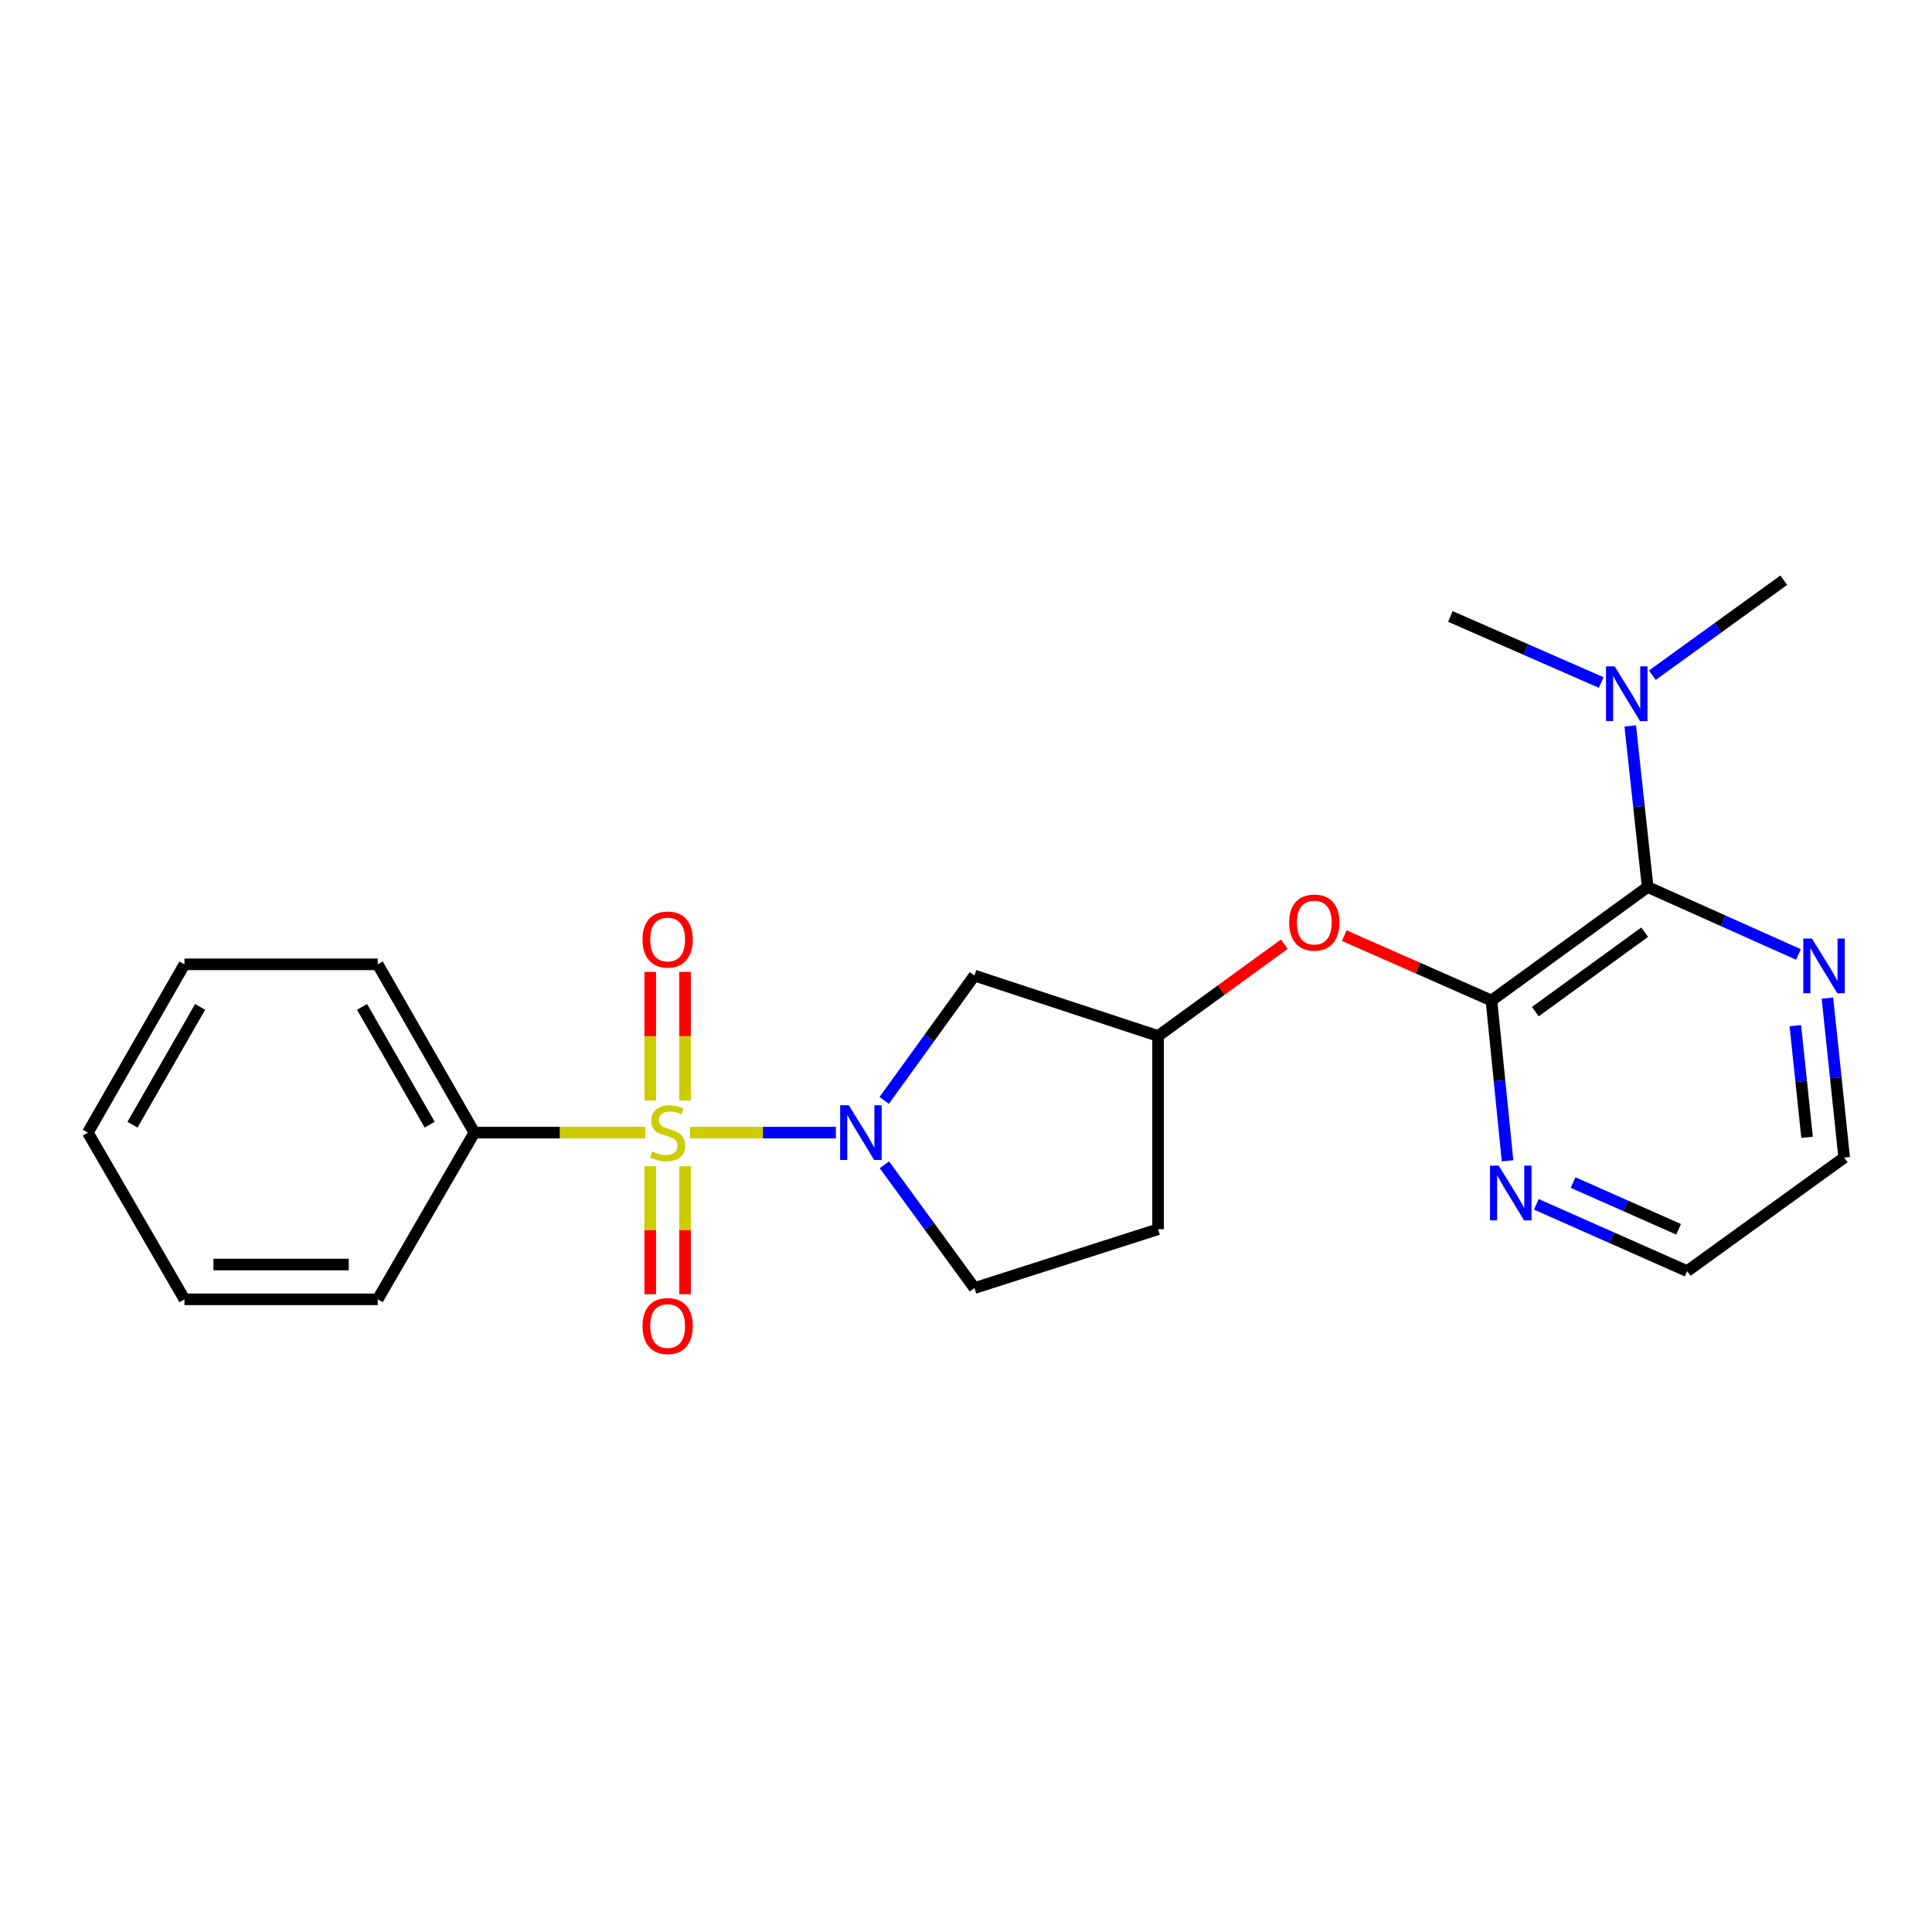 <?xml version='1.0' encoding='iso-8859-1'?>
<svg version='1.1' baseProfile='full'
              xmlns='http://www.w3.org/2000/svg'
                      xmlns:rdkit='http://www.rdkit.org/xml'
                      xmlns:xlink='http://www.w3.org/1999/xlink'
                  xml:space='preserve'
width='1000px' height='1000px' viewBox='0 0 1000 1000'>
<!-- END OF HEADER -->
<rect style='opacity:1.0;fill:#FFFFFF;stroke:none' width='1000' height='1000' x='0' y='0'> </rect>
<path class='bond-0' d='M 357.151,586.243 L 394.903,586.243' style='fill:none;fill-rule:evenodd;stroke:#CCCC00;stroke-width:6px;stroke-linecap:butt;stroke-linejoin:miter;stroke-opacity:1' />
<path class='bond-0' d='M 394.903,586.243 L 432.654,586.243' style='fill:none;fill-rule:evenodd;stroke:#0000FF;stroke-width:6px;stroke-linecap:butt;stroke-linejoin:miter;stroke-opacity:1' />
<path class='bond-4' d='M 336.566,603.624 L 336.566,636.758' style='fill:none;fill-rule:evenodd;stroke:#CCCC00;stroke-width:6px;stroke-linecap:butt;stroke-linejoin:miter;stroke-opacity:1' />
<path class='bond-4' d='M 336.566,636.758 L 336.566,669.892' style='fill:none;fill-rule:evenodd;stroke:#FF0000;stroke-width:6px;stroke-linecap:butt;stroke-linejoin:miter;stroke-opacity:1' />
<path class='bond-4' d='M 354.574,603.624 L 354.574,636.758' style='fill:none;fill-rule:evenodd;stroke:#CCCC00;stroke-width:6px;stroke-linecap:butt;stroke-linejoin:miter;stroke-opacity:1' />
<path class='bond-4' d='M 354.574,636.758 L 354.574,669.892' style='fill:none;fill-rule:evenodd;stroke:#FF0000;stroke-width:6px;stroke-linecap:butt;stroke-linejoin:miter;stroke-opacity:1' />
<path class='bond-5' d='M 354.574,569.622 L 354.574,536.338' style='fill:none;fill-rule:evenodd;stroke:#CCCC00;stroke-width:6px;stroke-linecap:butt;stroke-linejoin:miter;stroke-opacity:1' />
<path class='bond-5' d='M 354.574,536.338 L 354.574,503.053' style='fill:none;fill-rule:evenodd;stroke:#FF0000;stroke-width:6px;stroke-linecap:butt;stroke-linejoin:miter;stroke-opacity:1' />
<path class='bond-5' d='M 336.566,569.622 L 336.566,536.338' style='fill:none;fill-rule:evenodd;stroke:#CCCC00;stroke-width:6px;stroke-linecap:butt;stroke-linejoin:miter;stroke-opacity:1' />
<path class='bond-5' d='M 336.566,536.338 L 336.566,503.053' style='fill:none;fill-rule:evenodd;stroke:#FF0000;stroke-width:6px;stroke-linecap:butt;stroke-linejoin:miter;stroke-opacity:1' />
<path class='bond-7' d='M 333.989,586.243 L 289.757,586.243' style='fill:none;fill-rule:evenodd;stroke:#CCCC00;stroke-width:6px;stroke-linecap:butt;stroke-linejoin:miter;stroke-opacity:1' />
<path class='bond-7' d='M 289.757,586.243 L 245.525,586.243' style='fill:none;fill-rule:evenodd;stroke:#000000;stroke-width:6px;stroke-linecap:butt;stroke-linejoin:miter;stroke-opacity:1' />
<path class='bond-3' d='M 457.655,569.575 L 481.014,537.266' style='fill:none;fill-rule:evenodd;stroke:#0000FF;stroke-width:6px;stroke-linecap:butt;stroke-linejoin:miter;stroke-opacity:1' />
<path class='bond-3' d='M 481.014,537.266 L 504.372,504.956' style='fill:none;fill-rule:evenodd;stroke:#000000;stroke-width:6px;stroke-linecap:butt;stroke-linejoin:miter;stroke-opacity:1' />
<path class='bond-10' d='M 457.767,602.894 L 481.07,634.797' style='fill:none;fill-rule:evenodd;stroke:#0000FF;stroke-width:6px;stroke-linecap:butt;stroke-linejoin:miter;stroke-opacity:1' />
<path class='bond-10' d='M 481.07,634.797 L 504.372,666.699' style='fill:none;fill-rule:evenodd;stroke:#000000;stroke-width:6px;stroke-linecap:butt;stroke-linejoin:miter;stroke-opacity:1' />
<path class='bond-1' d='M 771.973,517.862 L 733.875,501.066' style='fill:none;fill-rule:evenodd;stroke:#000000;stroke-width:6px;stroke-linecap:butt;stroke-linejoin:miter;stroke-opacity:1' />
<path class='bond-1' d='M 733.875,501.066 L 695.777,484.27' style='fill:none;fill-rule:evenodd;stroke:#FF0000;stroke-width:6px;stroke-linecap:butt;stroke-linejoin:miter;stroke-opacity:1' />
<path class='bond-2' d='M 771.973,517.862 L 852.829,459.115' style='fill:none;fill-rule:evenodd;stroke:#000000;stroke-width:6px;stroke-linecap:butt;stroke-linejoin:miter;stroke-opacity:1' />
<path class='bond-2' d='M 794.686,523.619 L 851.286,482.496' style='fill:none;fill-rule:evenodd;stroke:#000000;stroke-width:6px;stroke-linecap:butt;stroke-linejoin:miter;stroke-opacity:1' />
<path class='bond-8' d='M 771.973,517.862 L 776.139,559.348' style='fill:none;fill-rule:evenodd;stroke:#000000;stroke-width:6px;stroke-linecap:butt;stroke-linejoin:miter;stroke-opacity:1' />
<path class='bond-8' d='M 776.139,559.348 L 780.304,600.834' style='fill:none;fill-rule:evenodd;stroke:#0000FF;stroke-width:6px;stroke-linecap:butt;stroke-linejoin:miter;stroke-opacity:1' />
<path class='bond-9' d='M 852.829,459.115 L 891.855,476.573' style='fill:none;fill-rule:evenodd;stroke:#000000;stroke-width:6px;stroke-linecap:butt;stroke-linejoin:miter;stroke-opacity:1' />
<path class='bond-9' d='M 891.855,476.573 L 930.881,494.031' style='fill:none;fill-rule:evenodd;stroke:#0000FF;stroke-width:6px;stroke-linecap:butt;stroke-linejoin:miter;stroke-opacity:1' />
<path class='bond-11' d='M 852.829,459.115 L 848.319,417.431' style='fill:none;fill-rule:evenodd;stroke:#000000;stroke-width:6px;stroke-linecap:butt;stroke-linejoin:miter;stroke-opacity:1' />
<path class='bond-11' d='M 848.319,417.431 L 843.809,375.746' style='fill:none;fill-rule:evenodd;stroke:#0000FF;stroke-width:6px;stroke-linecap:butt;stroke-linejoin:miter;stroke-opacity:1' />
<path class='bond-12' d='M 504.372,504.956 L 599.415,536.22' style='fill:none;fill-rule:evenodd;stroke:#000000;stroke-width:6px;stroke-linecap:butt;stroke-linejoin:miter;stroke-opacity:1' />
<path class='bond-6' d='M 664.772,488.702 L 632.094,512.461' style='fill:none;fill-rule:evenodd;stroke:#FF0000;stroke-width:6px;stroke-linecap:butt;stroke-linejoin:miter;stroke-opacity:1' />
<path class='bond-6' d='M 632.094,512.461 L 599.415,536.22' style='fill:none;fill-rule:evenodd;stroke:#000000;stroke-width:6px;stroke-linecap:butt;stroke-linejoin:miter;stroke-opacity:1' />
<path class='bond-18' d='M 245.525,586.243 L 195.512,499.134' style='fill:none;fill-rule:evenodd;stroke:#000000;stroke-width:6px;stroke-linecap:butt;stroke-linejoin:miter;stroke-opacity:1' />
<path class='bond-18' d='M 222.406,582.143 L 187.397,521.166' style='fill:none;fill-rule:evenodd;stroke:#000000;stroke-width:6px;stroke-linecap:butt;stroke-linejoin:miter;stroke-opacity:1' />
<path class='bond-19' d='M 245.525,586.243 L 195.512,672.522' style='fill:none;fill-rule:evenodd;stroke:#000000;stroke-width:6px;stroke-linecap:butt;stroke-linejoin:miter;stroke-opacity:1' />
<path class='bond-14' d='M 795.214,623.36 L 834.241,640.648' style='fill:none;fill-rule:evenodd;stroke:#0000FF;stroke-width:6px;stroke-linecap:butt;stroke-linejoin:miter;stroke-opacity:1' />
<path class='bond-14' d='M 834.241,640.648 L 873.269,657.935' style='fill:none;fill-rule:evenodd;stroke:#000000;stroke-width:6px;stroke-linecap:butt;stroke-linejoin:miter;stroke-opacity:1' />
<path class='bond-14' d='M 814.215,612.081 L 841.535,624.183' style='fill:none;fill-rule:evenodd;stroke:#0000FF;stroke-width:6px;stroke-linecap:butt;stroke-linejoin:miter;stroke-opacity:1' />
<path class='bond-14' d='M 841.535,624.183 L 868.854,636.284' style='fill:none;fill-rule:evenodd;stroke:#000000;stroke-width:6px;stroke-linecap:butt;stroke-linejoin:miter;stroke-opacity:1' />
<path class='bond-25' d='M 945.871,516.608 L 950.208,557.888' style='fill:none;fill-rule:evenodd;stroke:#0000FF;stroke-width:6px;stroke-linecap:butt;stroke-linejoin:miter;stroke-opacity:1' />
<path class='bond-25' d='M 950.208,557.888 L 954.545,599.169' style='fill:none;fill-rule:evenodd;stroke:#000000;stroke-width:6px;stroke-linecap:butt;stroke-linejoin:miter;stroke-opacity:1' />
<path class='bond-25' d='M 929.262,530.874 L 932.298,559.77' style='fill:none;fill-rule:evenodd;stroke:#0000FF;stroke-width:6px;stroke-linecap:butt;stroke-linejoin:miter;stroke-opacity:1' />
<path class='bond-25' d='M 932.298,559.77 L 935.335,588.666' style='fill:none;fill-rule:evenodd;stroke:#000000;stroke-width:6px;stroke-linecap:butt;stroke-linejoin:miter;stroke-opacity:1' />
<path class='bond-13' d='M 504.372,666.699 L 599.415,636.246' style='fill:none;fill-rule:evenodd;stroke:#000000;stroke-width:6px;stroke-linecap:butt;stroke-linejoin:miter;stroke-opacity:1' />
<path class='bond-16' d='M 828.773,353.272 L 789.748,336.172' style='fill:none;fill-rule:evenodd;stroke:#0000FF;stroke-width:6px;stroke-linecap:butt;stroke-linejoin:miter;stroke-opacity:1' />
<path class='bond-16' d='M 789.748,336.172 L 750.723,319.072' style='fill:none;fill-rule:evenodd;stroke:#000000;stroke-width:6px;stroke-linecap:butt;stroke-linejoin:miter;stroke-opacity:1' />
<path class='bond-17' d='M 855.252,349.491 L 889.262,324.897' style='fill:none;fill-rule:evenodd;stroke:#0000FF;stroke-width:6px;stroke-linecap:butt;stroke-linejoin:miter;stroke-opacity:1' />
<path class='bond-17' d='M 889.262,324.897 L 923.271,300.304' style='fill:none;fill-rule:evenodd;stroke:#000000;stroke-width:6px;stroke-linecap:butt;stroke-linejoin:miter;stroke-opacity:1' />
<path class='bond-23' d='M 599.415,536.22 L 599.415,636.246' style='fill:none;fill-rule:evenodd;stroke:#000000;stroke-width:6px;stroke-linecap:butt;stroke-linejoin:miter;stroke-opacity:1' />
<path class='bond-15' d='M 873.269,657.935 L 954.545,599.169' style='fill:none;fill-rule:evenodd;stroke:#000000;stroke-width:6px;stroke-linecap:butt;stroke-linejoin:miter;stroke-opacity:1' />
<path class='bond-21' d='M 195.512,499.134 L 95.477,499.134' style='fill:none;fill-rule:evenodd;stroke:#000000;stroke-width:6px;stroke-linecap:butt;stroke-linejoin:miter;stroke-opacity:1' />
<path class='bond-20' d='M 195.512,672.522 L 95.477,672.522' style='fill:none;fill-rule:evenodd;stroke:#000000;stroke-width:6px;stroke-linecap:butt;stroke-linejoin:miter;stroke-opacity:1' />
<path class='bond-20' d='M 180.507,654.514 L 110.482,654.514' style='fill:none;fill-rule:evenodd;stroke:#000000;stroke-width:6px;stroke-linecap:butt;stroke-linejoin:miter;stroke-opacity:1' />
<path class='bond-22' d='M 95.477,672.522 L 45.455,586.243' style='fill:none;fill-rule:evenodd;stroke:#000000;stroke-width:6px;stroke-linecap:butt;stroke-linejoin:miter;stroke-opacity:1' />
<path class='bond-24' d='M 95.477,499.134 L 45.455,586.243' style='fill:none;fill-rule:evenodd;stroke:#000000;stroke-width:6px;stroke-linecap:butt;stroke-linejoin:miter;stroke-opacity:1' />
<path class='bond-24' d='M 103.59,521.168 L 68.574,582.144' style='fill:none;fill-rule:evenodd;stroke:#000000;stroke-width:6px;stroke-linecap:butt;stroke-linejoin:miter;stroke-opacity:1' />
<path  class='atom-0' d='M 337.57 595.963
Q 337.89 596.083, 339.21 596.643
Q 340.53 597.203, 341.97 597.563
Q 343.45 597.883, 344.89 597.883
Q 347.57 597.883, 349.13 596.603
Q 350.69 595.283, 350.69 593.003
Q 350.69 591.443, 349.89 590.483
Q 349.13 589.523, 347.93 589.003
Q 346.73 588.483, 344.73 587.883
Q 342.21 587.123, 340.69 586.403
Q 339.21 585.683, 338.13 584.163
Q 337.09 582.643, 337.09 580.083
Q 337.09 576.523, 339.49 574.323
Q 341.93 572.123, 346.73 572.123
Q 350.01 572.123, 353.73 573.683
L 352.81 576.763
Q 349.41 575.363, 346.85 575.363
Q 344.09 575.363, 342.57 576.523
Q 341.05 577.643, 341.09 579.603
Q 341.09 581.123, 341.85 582.043
Q 342.65 582.963, 343.77 583.483
Q 344.93 584.003, 346.85 584.603
Q 349.41 585.403, 350.93 586.203
Q 352.45 587.003, 353.53 588.643
Q 354.65 590.243, 354.65 593.003
Q 354.65 596.923, 352.01 599.043
Q 349.41 601.123, 345.05 601.123
Q 342.53 601.123, 340.61 600.563
Q 338.73 600.043, 336.49 599.123
L 337.57 595.963
' fill='#CCCC00'/>
<path  class='atom-1' d='M 439.345 572.083
L 448.625 587.083
Q 449.545 588.563, 451.025 591.243
Q 452.505 593.923, 452.585 594.083
L 452.585 572.083
L 456.345 572.083
L 456.345 600.403
L 452.465 600.403
L 442.505 584.003
Q 441.345 582.083, 440.105 579.883
Q 438.905 577.683, 438.545 577.003
L 438.545 600.403
L 434.865 600.403
L 434.865 572.083
L 439.345 572.083
' fill='#0000FF'/>
<path  class='atom-5' d='M 332.57 686.358
Q 332.57 679.558, 335.93 675.758
Q 339.29 671.958, 345.57 671.958
Q 351.85 671.958, 355.21 675.758
Q 358.57 679.558, 358.57 686.358
Q 358.57 693.238, 355.17 697.158
Q 351.77 701.038, 345.57 701.038
Q 339.33 701.038, 335.93 697.158
Q 332.57 693.278, 332.57 686.358
M 345.57 697.838
Q 349.89 697.838, 352.21 694.958
Q 354.57 692.038, 354.57 686.358
Q 354.57 680.798, 352.21 677.998
Q 349.89 675.158, 345.57 675.158
Q 341.25 675.158, 338.89 677.958
Q 336.57 680.758, 336.57 686.358
Q 336.57 692.078, 338.89 694.958
Q 341.25 697.838, 345.57 697.838
' fill='#FF0000'/>
<path  class='atom-6' d='M 332.57 486.288
Q 332.57 479.488, 335.93 475.688
Q 339.29 471.888, 345.57 471.888
Q 351.85 471.888, 355.21 475.688
Q 358.57 479.488, 358.57 486.288
Q 358.57 493.168, 355.17 497.088
Q 351.77 500.968, 345.57 500.968
Q 339.33 500.968, 335.93 497.088
Q 332.57 493.208, 332.57 486.288
M 345.57 497.768
Q 349.89 497.768, 352.21 494.888
Q 354.57 491.968, 354.57 486.288
Q 354.57 480.728, 352.21 477.928
Q 349.89 475.088, 345.57 475.088
Q 341.25 475.088, 338.89 477.888
Q 336.57 480.688, 336.57 486.288
Q 336.57 492.008, 338.89 494.888
Q 341.25 497.768, 345.57 497.768
' fill='#FF0000'/>
<path  class='atom-7' d='M 667.271 477.514
Q 667.271 470.714, 670.631 466.914
Q 673.991 463.114, 680.271 463.114
Q 686.551 463.114, 689.911 466.914
Q 693.271 470.714, 693.271 477.514
Q 693.271 484.394, 689.871 488.314
Q 686.471 492.194, 680.271 492.194
Q 674.031 492.194, 670.631 488.314
Q 667.271 484.434, 667.271 477.514
M 680.271 488.994
Q 684.591 488.994, 686.911 486.114
Q 689.271 483.194, 689.271 477.514
Q 689.271 471.954, 686.911 469.154
Q 684.591 466.314, 680.271 466.314
Q 675.951 466.314, 673.591 469.114
Q 671.271 471.914, 671.271 477.514
Q 671.271 483.234, 673.591 486.114
Q 675.951 488.994, 680.271 488.994
' fill='#FF0000'/>
<path  class='atom-9' d='M 775.717 603.337
L 784.997 618.337
Q 785.917 619.817, 787.397 622.497
Q 788.877 625.177, 788.957 625.337
L 788.957 603.337
L 792.717 603.337
L 792.717 631.657
L 788.837 631.657
L 778.877 615.257
Q 777.717 613.337, 776.477 611.137
Q 775.277 608.937, 774.917 608.257
L 774.917 631.657
L 771.237 631.657
L 771.237 603.337
L 775.717 603.337
' fill='#0000FF'/>
<path  class='atom-10' d='M 937.861 485.794
L 947.141 500.794
Q 948.061 502.274, 949.541 504.954
Q 951.021 507.634, 951.101 507.794
L 951.101 485.794
L 954.861 485.794
L 954.861 514.114
L 950.981 514.114
L 941.021 497.714
Q 939.861 495.794, 938.621 493.594
Q 937.421 491.394, 937.061 490.714
L 937.061 514.114
L 933.381 514.114
L 933.381 485.794
L 937.861 485.794
' fill='#0000FF'/>
<path  class='atom-12' d='M 835.745 344.91
L 845.025 359.91
Q 845.945 361.39, 847.425 364.07
Q 848.905 366.75, 848.985 366.91
L 848.985 344.91
L 852.745 344.91
L 852.745 373.23
L 848.865 373.23
L 838.905 356.83
Q 837.745 354.91, 836.505 352.71
Q 835.305 350.51, 834.945 349.83
L 834.945 373.23
L 831.265 373.23
L 831.265 344.91
L 835.745 344.91
' fill='#0000FF'/>
</svg>
